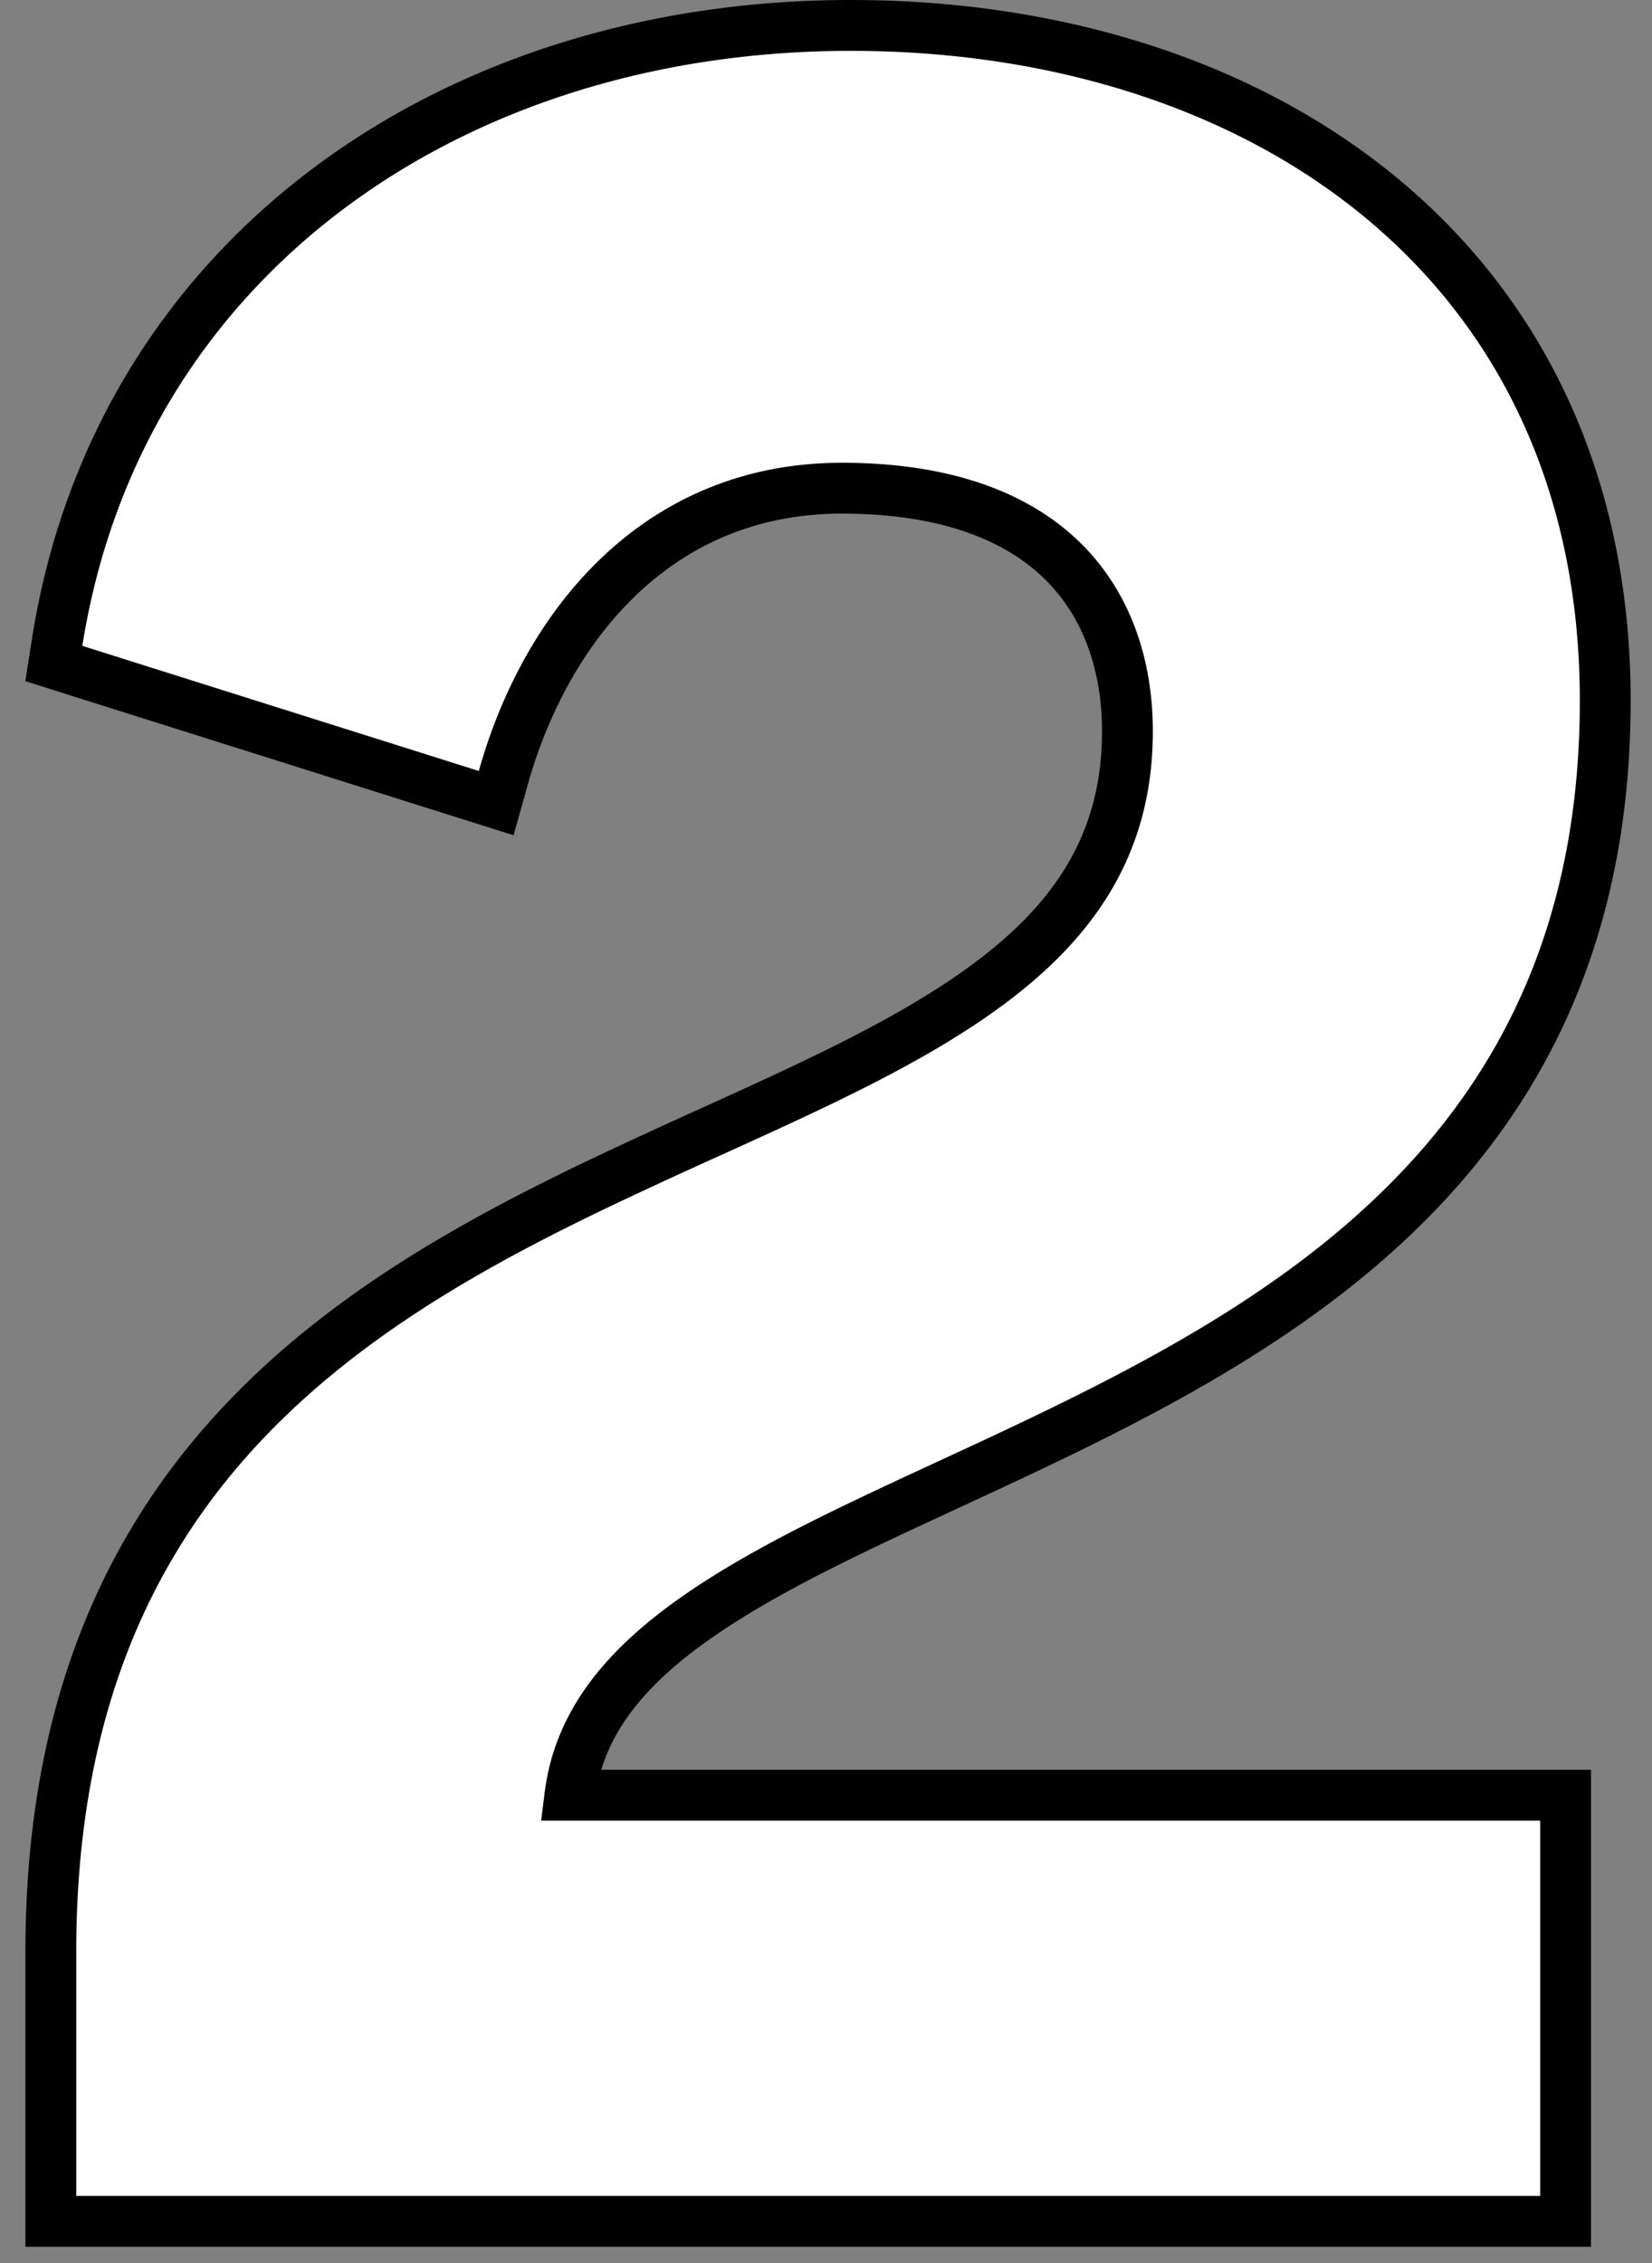 <?xml version="1.0" encoding="UTF-8"?> <svg xmlns="http://www.w3.org/2000/svg" width="65" height="89" fill="none"><rect width="100%" height="100%" fill="#808080" stroke="none"/> <path d="M2 86.36v1h59.6V70.6H22.426c.394-3.116 2.527-5.448 5.898-7.604 2.55-1.63 5.639-3.058 8.98-4.603 1.6-.74 3.258-1.507 4.942-2.336C47.367 53.538 52.601 50.5 56.55 46.04c3.978-4.491 6.61-10.375 6.61-18.479 0-8.689-3.426-15.367-8.901-19.853C48.808 3.239 41.398 1 33.48 1 17.613 1 4.625 10.26 2.252 25.244l-.134.85.821.26 15.6 4.92.985.31.279-.994c1.617-5.777 5.91-11.39 13.317-11.39 4.307 0 7.082 1.23 8.783 2.957 1.707 1.733 2.457 4.096 2.457 6.603 0 4.72-2.38 7.84-6.185 10.456-2.848 1.957-6.372 3.556-10.177 5.282a253.047 253.047 0 0 0-4.248 1.959C18.43 48.989 12.98 52.03 8.867 56.721 4.726 61.445 2 67.773 2 76.76v9.6Z" fill="#fff" stroke="#000" stroke-width="2"></path> </svg> 